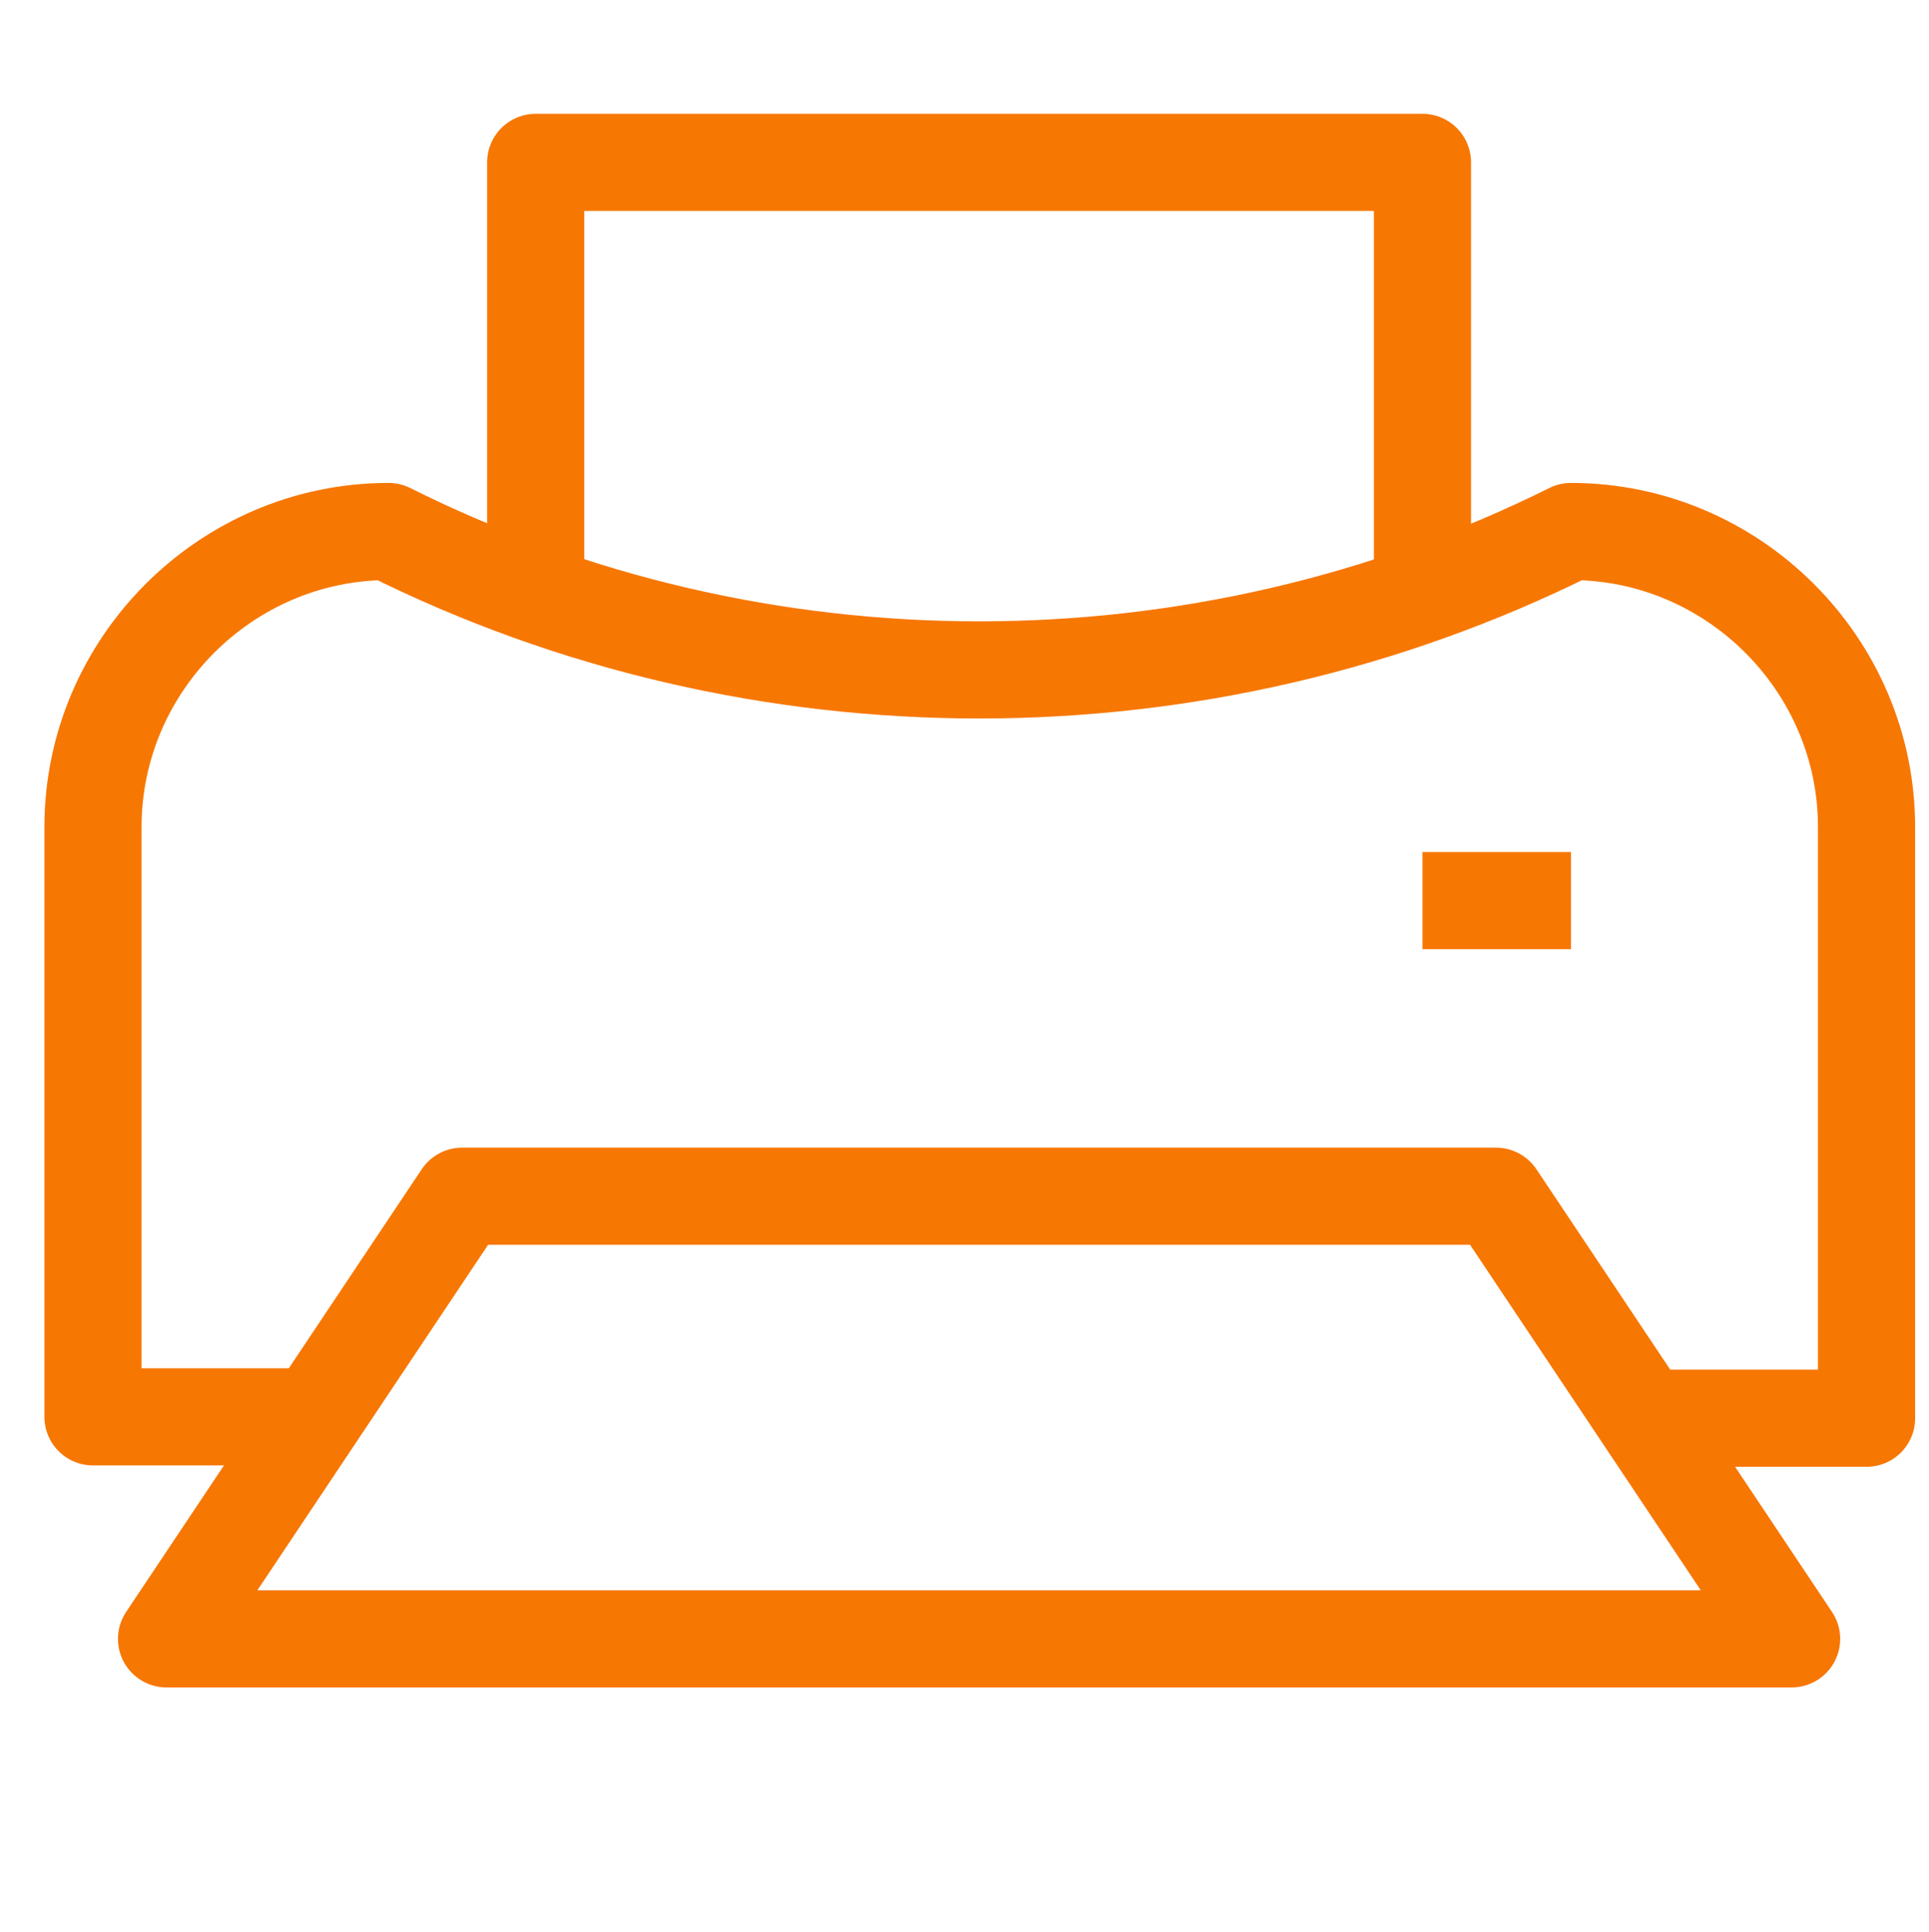 <?xml version="1.0" encoding="utf-8"?>
<!-- Generator: Adobe Illustrator 23.0.1, SVG Export Plug-In . SVG Version: 6.00 Build 0)  -->
<svg version="1.1" id="Camada_1" xmlns="http://www.w3.org/2000/svg" xmlns:xlink="http://www.w3.org/1999/xlink" x="0px" y="0px"
	 viewBox="0 0 139 139.2" style="enable-background:new 0 0 139 139.2;" xml:space="preserve">
<style type="text/css">
	.st0{fill:none;stroke:#F77703;stroke-width:7;stroke-linejoin:round;stroke-miterlimit:10;}
</style>
<polygon class="st0" points="129.1,118.1 12,118.1 33.3,86.2 107.8,86.2 "/>
<path class="st0" d="M22.7,102.1h-16V59.6c0-11.7,9.6-21.3,21.3-21.3l0,0l0,0c26.6,13.3,58.5,13.3,85.2,0l0,0l0,0
	c11.7,0,21.3,9.6,21.3,21.3v42.6h-16"/>
<line class="st0" x1="102.5" y1="64.9" x2="113.2" y2="64.9"/>
<polyline class="st0" points="38.6,43.6 38.6,11.7 102.5,11.7 102.5,43.6 "/>
</svg>
